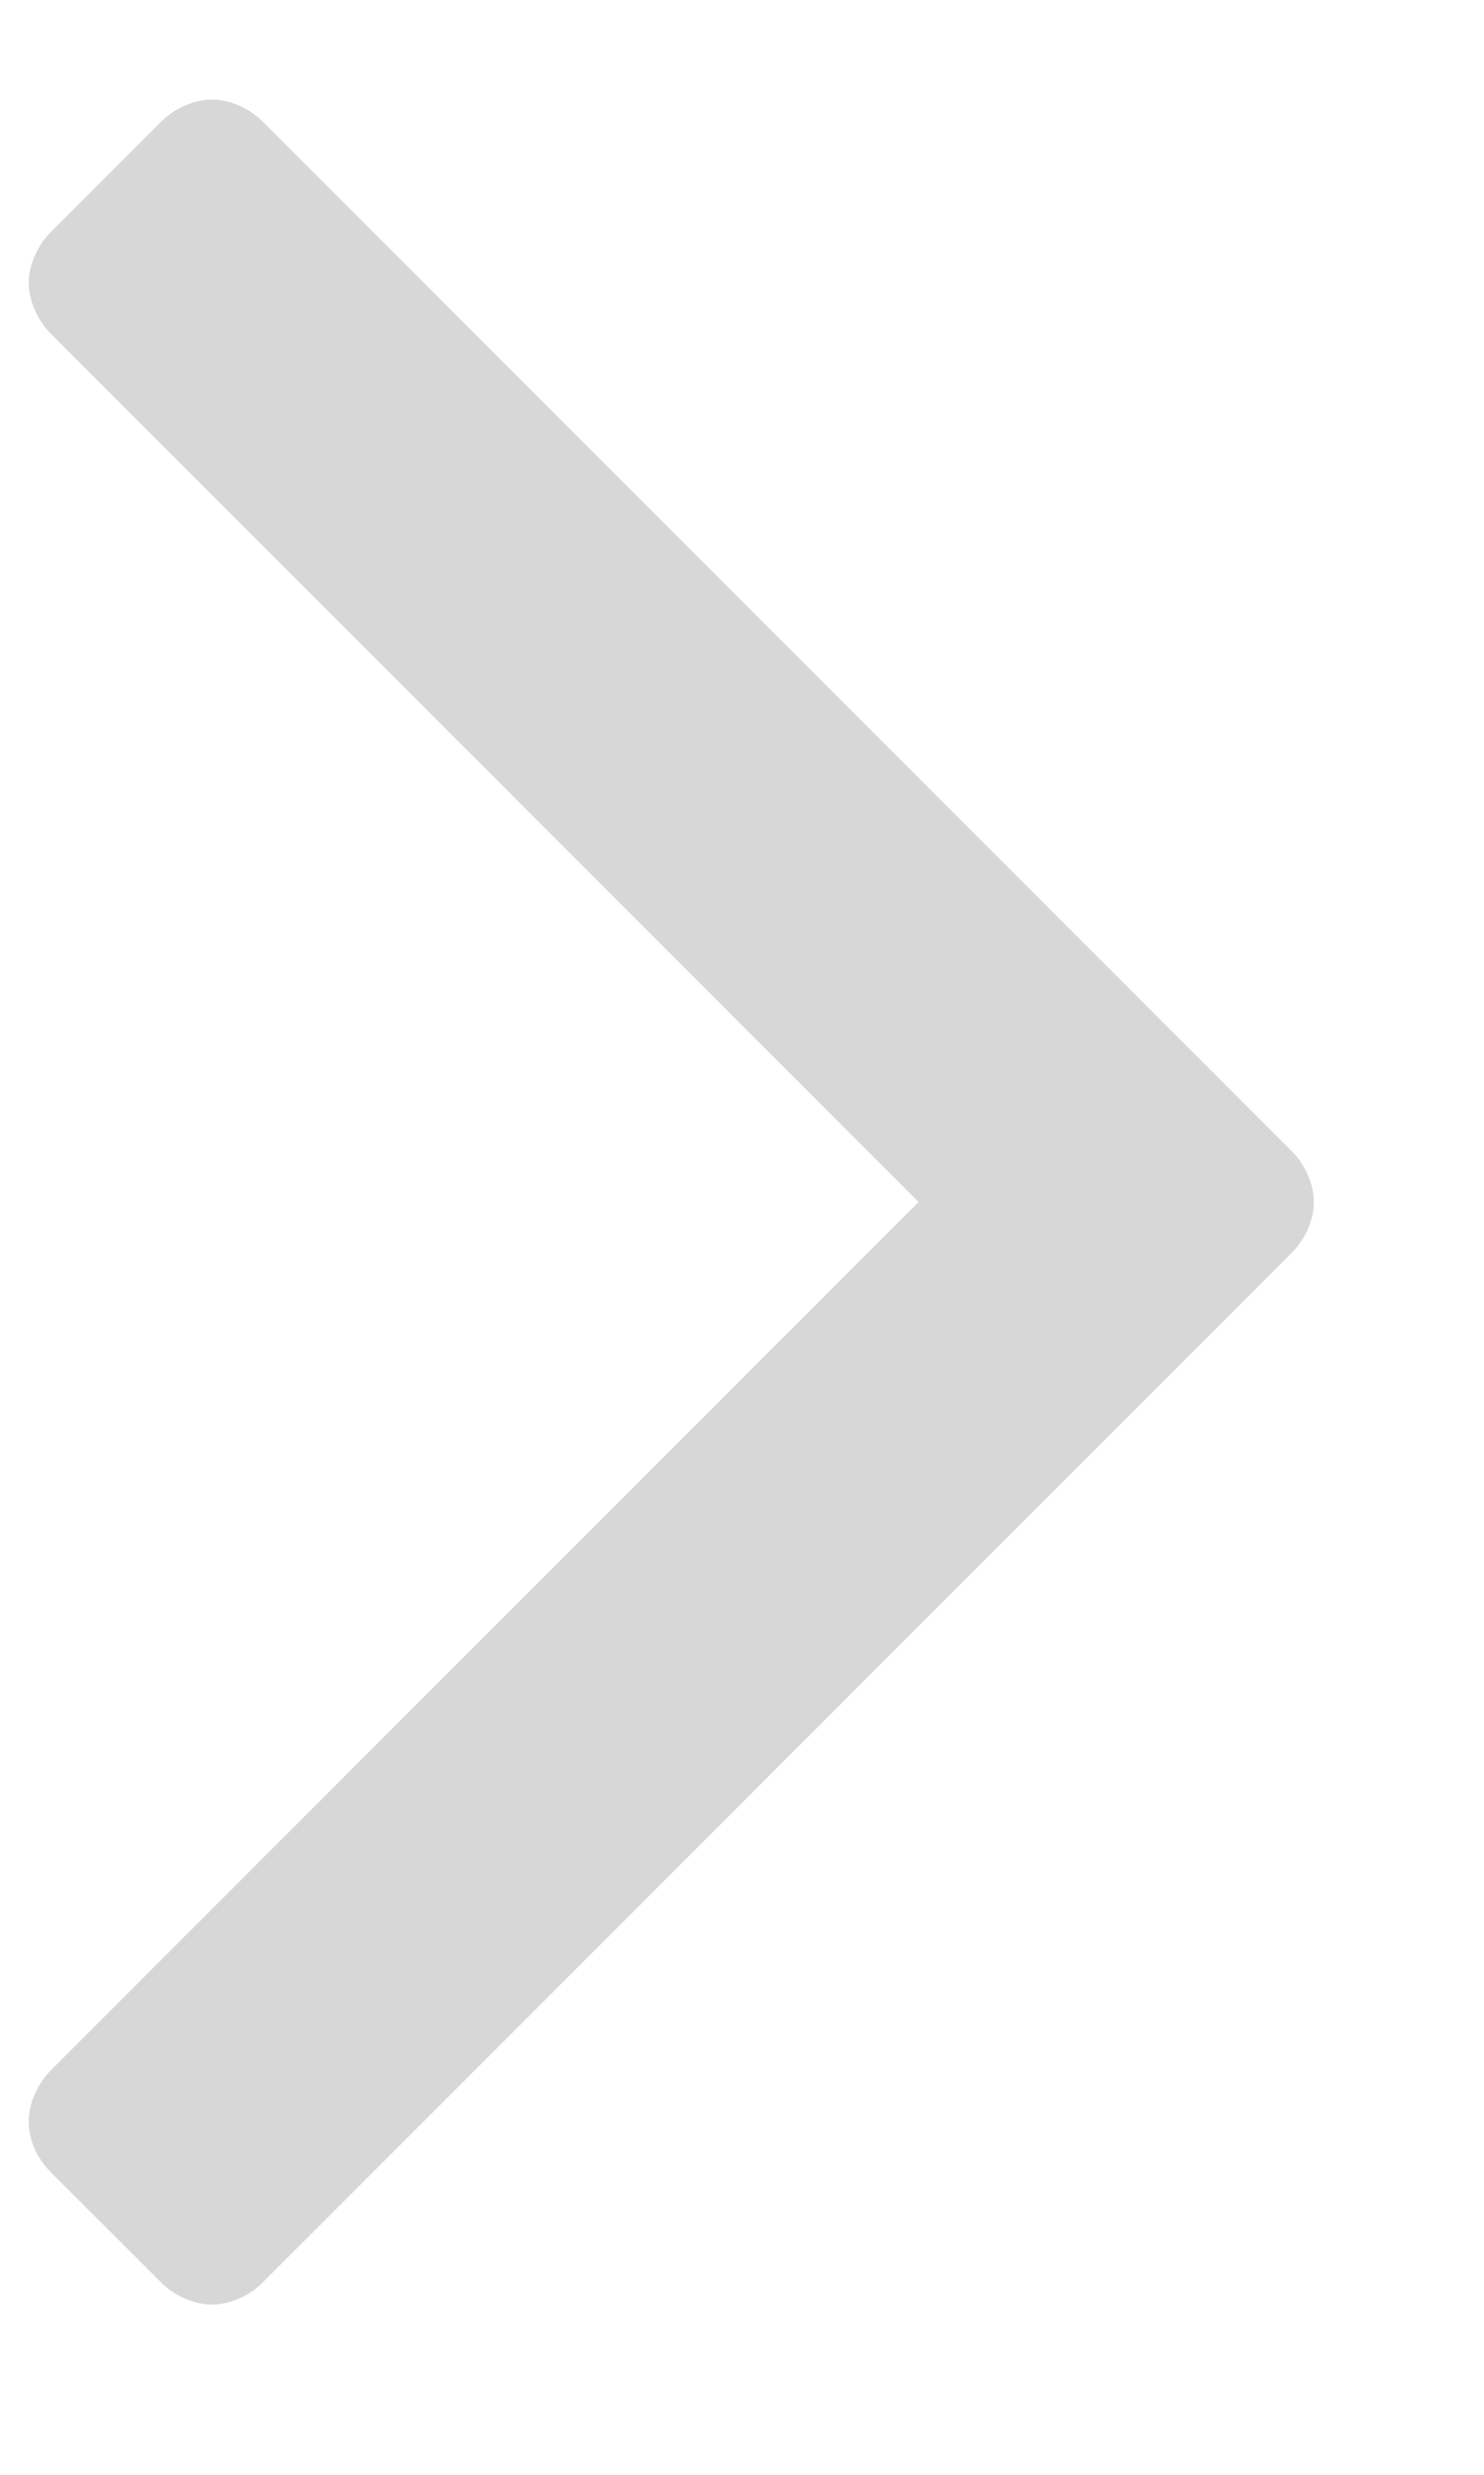 <svg width="6" height="10" viewBox="0 0 6 10" fill="none" xmlns="http://www.w3.org/2000/svg">
<path d="M5.312 4.857C5.312 4.786 5.277 4.705 5.223 4.652L1.062 0.491C1.009 0.438 0.929 0.402 0.857 0.402C0.786 0.402 0.705 0.438 0.652 0.491L0.205 0.938C0.152 0.991 0.116 1.071 0.116 1.143C0.116 1.214 0.152 1.295 0.205 1.348L3.714 4.857L0.205 8.366C0.152 8.42 0.116 8.5 0.116 8.571C0.116 8.652 0.152 8.723 0.205 8.777L0.652 9.223C0.705 9.277 0.786 9.312 0.857 9.312C0.929 9.312 1.009 9.277 1.062 9.223L5.223 5.062C5.277 5.009 5.312 4.929 5.312 4.857Z" fill="#D8D7D7"/>
</svg>
